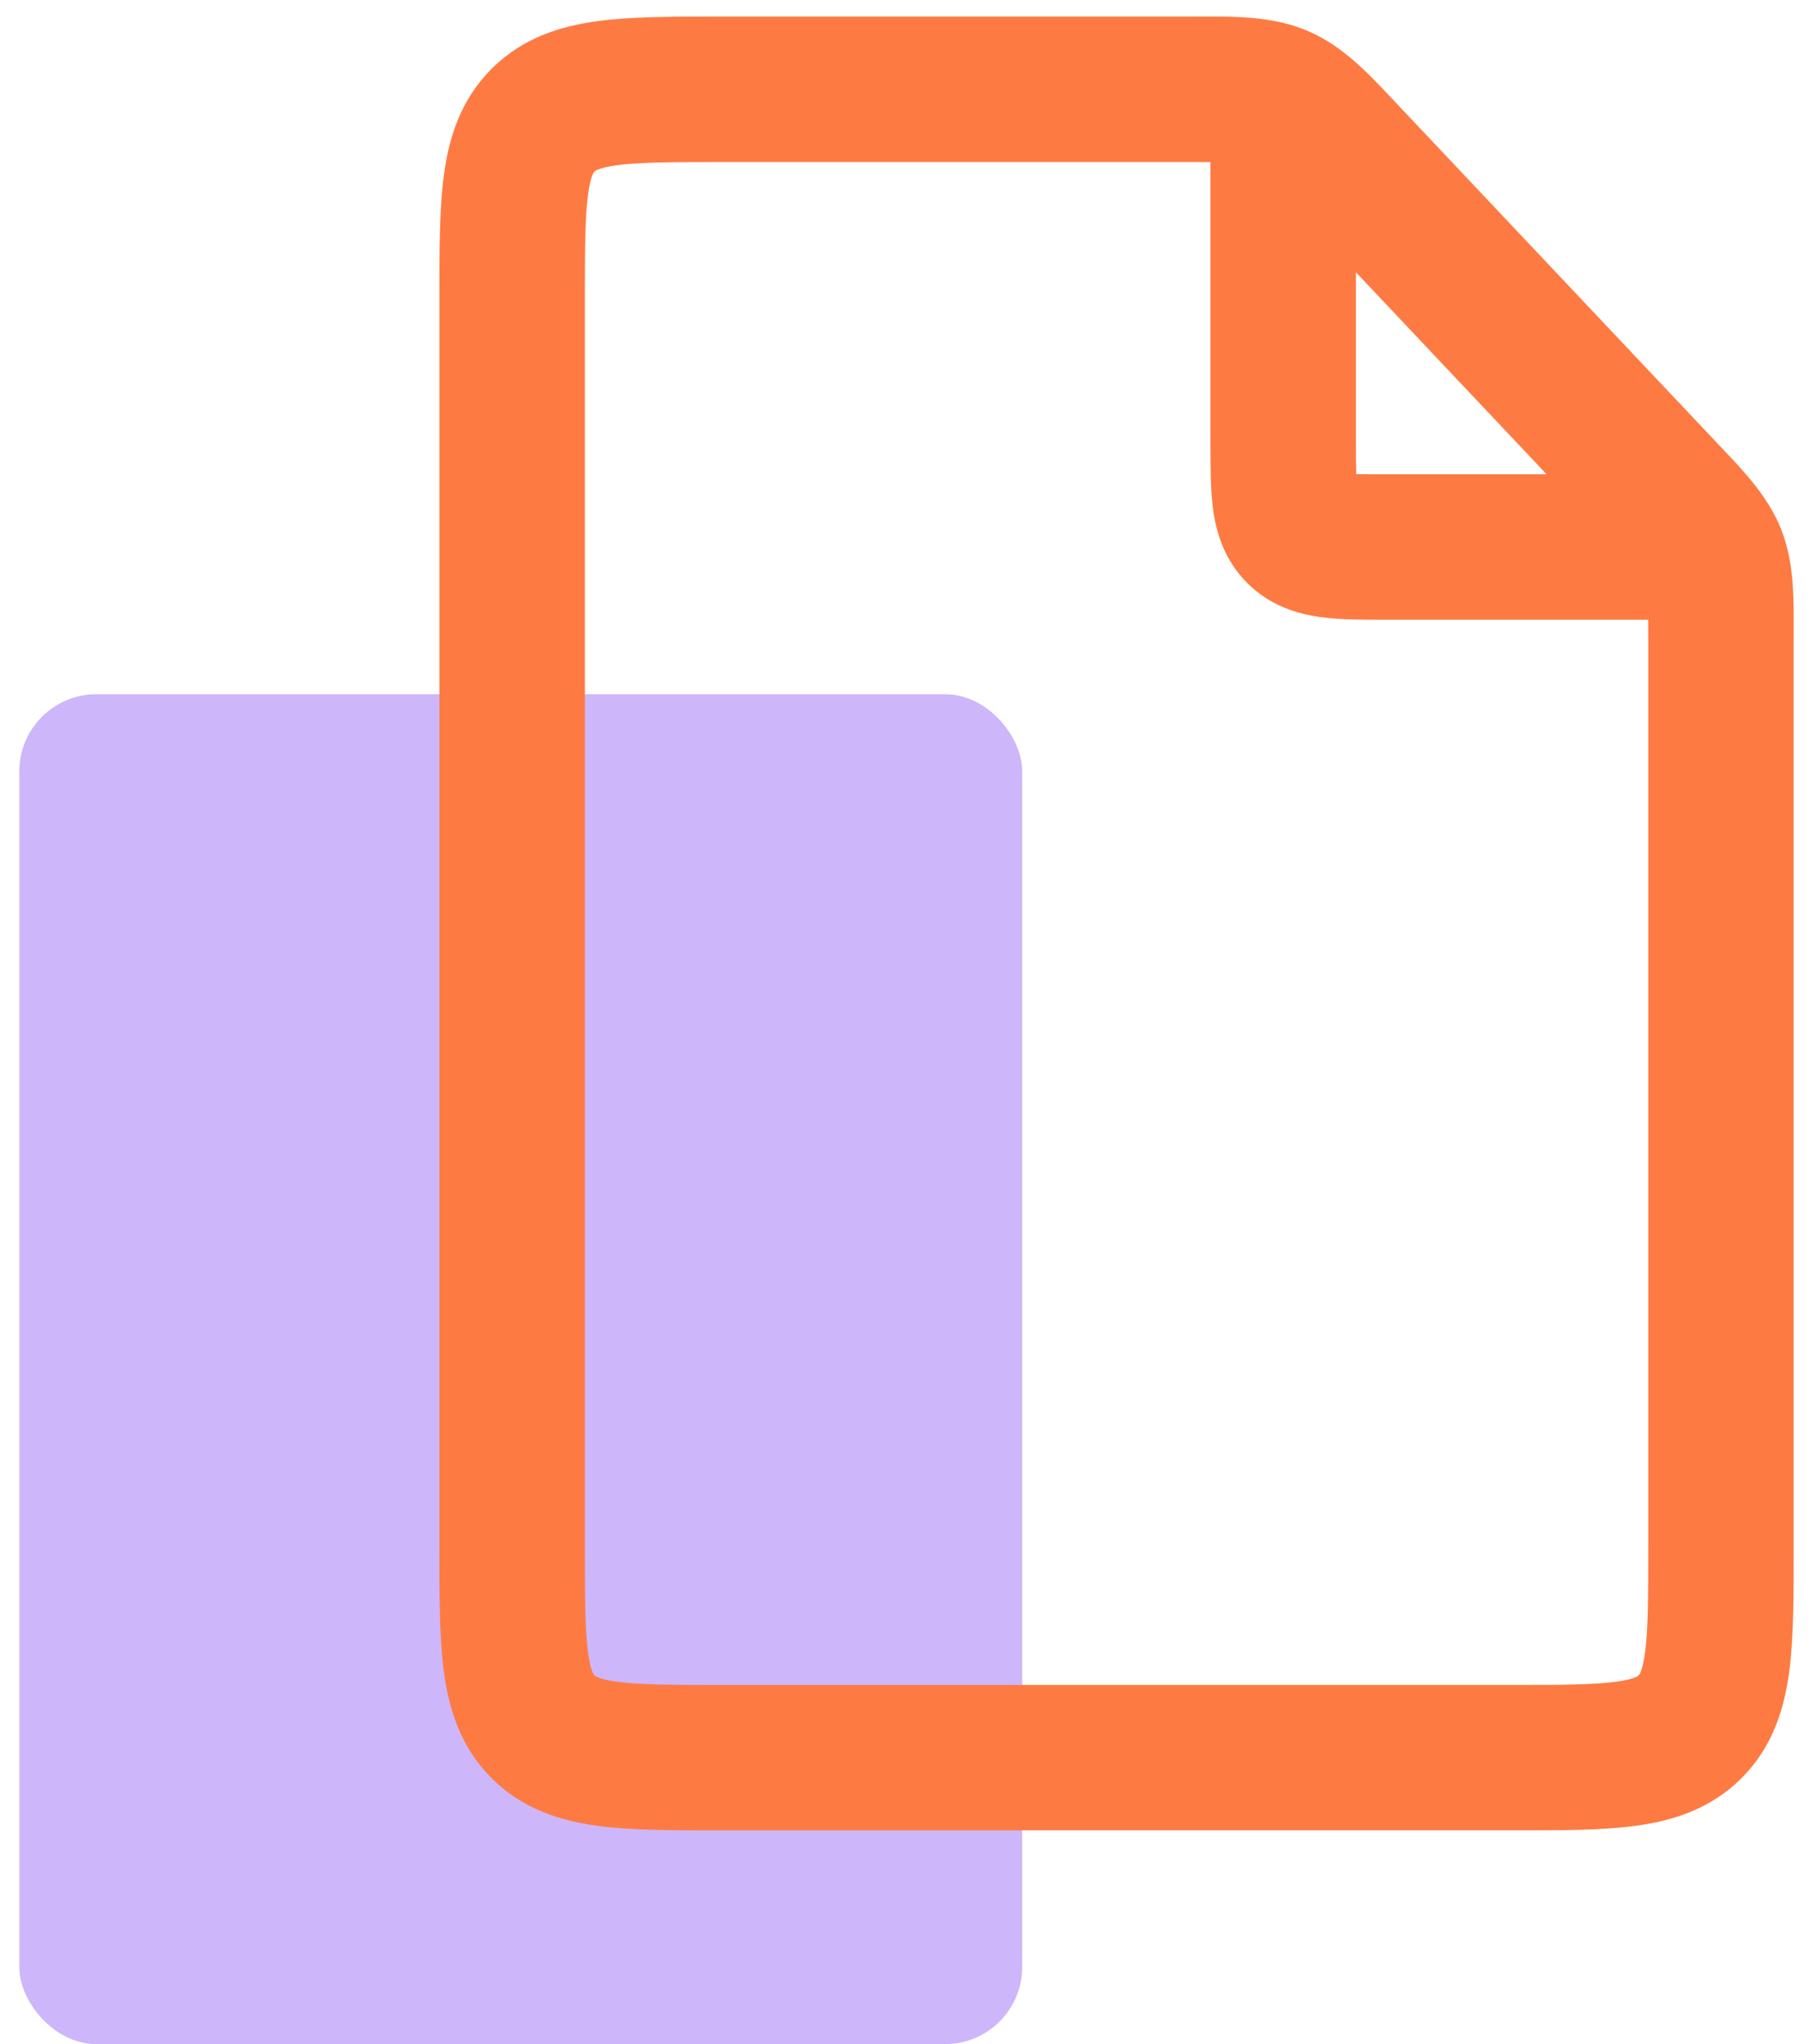 <svg xmlns="http://www.w3.org/2000/svg" width="47" height="53" viewBox="0 0 47 53" fill="none"><rect x="0.5" y="18" width="26" height="35" rx="2" fill="#CEB6FA"></rect><path fill-rule="evenodd" clip-rule="evenodd" d="M31.38 4.202C31.243 4.201 31.086 4.201 30.907 4.201H18.747C17.404 4.201 16.587 4.205 15.997 4.284C15.724 4.321 15.577 4.365 15.5 4.397C15.438 4.422 15.422 4.439 15.411 4.449C15.4 4.46 15.384 4.477 15.358 4.538C15.327 4.615 15.282 4.762 15.246 5.035C15.166 5.625 15.162 6.442 15.162 7.785V40.103C15.162 41.446 15.166 42.263 15.246 42.853C15.282 43.126 15.327 43.273 15.358 43.35C15.384 43.411 15.4 43.428 15.411 43.439C15.422 43.449 15.438 43.466 15.5 43.491C15.577 43.523 15.724 43.568 15.997 43.604C16.587 43.684 17.404 43.688 18.747 43.688H39.144C40.487 43.688 41.304 43.684 41.894 43.604C42.167 43.568 42.314 43.523 42.391 43.491C42.453 43.466 42.469 43.449 42.48 43.439C42.49 43.428 42.507 43.411 42.532 43.35C42.564 43.273 42.609 43.126 42.645 42.853C42.725 42.263 42.729 41.446 42.729 40.103V16.513C42.729 16.345 42.728 16.198 42.727 16.069H36.001L35.91 16.069C35.346 16.069 34.749 16.07 34.249 16.002C33.667 15.924 32.942 15.725 32.333 15.116C31.724 14.507 31.525 13.782 31.447 13.2C31.38 12.7 31.38 12.104 31.38 11.539V11.539L31.38 11.449V4.202ZM40.095 12.298L35.151 7.06V11.449C35.151 11.778 35.151 12.034 35.157 12.254L35.158 12.292L35.196 12.293C35.415 12.298 35.671 12.298 36.001 12.298H40.095ZM33.916 0.808C33.028 0.424 32.063 0.427 31.13 0.429L31.129 0.429C31.055 0.43 30.981 0.43 30.907 0.43H18.747L18.631 0.43C17.441 0.43 16.366 0.43 15.495 0.547C14.541 0.675 13.554 0.974 12.745 1.783C11.935 2.592 11.637 3.579 11.508 4.533C11.391 5.404 11.391 6.48 11.392 7.67L11.392 7.785L11.392 40.218C11.391 41.408 11.391 42.484 11.508 43.355C11.637 44.309 11.935 45.296 12.745 46.105C13.554 46.914 14.541 47.213 15.495 47.341C16.366 47.459 17.441 47.458 18.631 47.458H39.259C40.45 47.458 41.525 47.459 42.396 47.341C43.35 47.213 44.337 46.914 45.146 46.105C45.955 45.296 46.254 44.309 46.382 43.355C46.5 42.484 46.499 41.408 46.499 40.218L46.499 16.513C46.499 16.445 46.499 16.377 46.5 16.308V16.308C46.502 15.445 46.504 14.554 46.173 13.72C45.842 12.887 45.228 12.241 44.634 11.614C44.587 11.564 44.54 11.515 44.493 11.465L36.256 2.737C36.206 2.683 36.155 2.629 36.104 2.575C35.465 1.894 34.804 1.191 33.916 0.808Z" fill="#FD7B43"></path></svg>